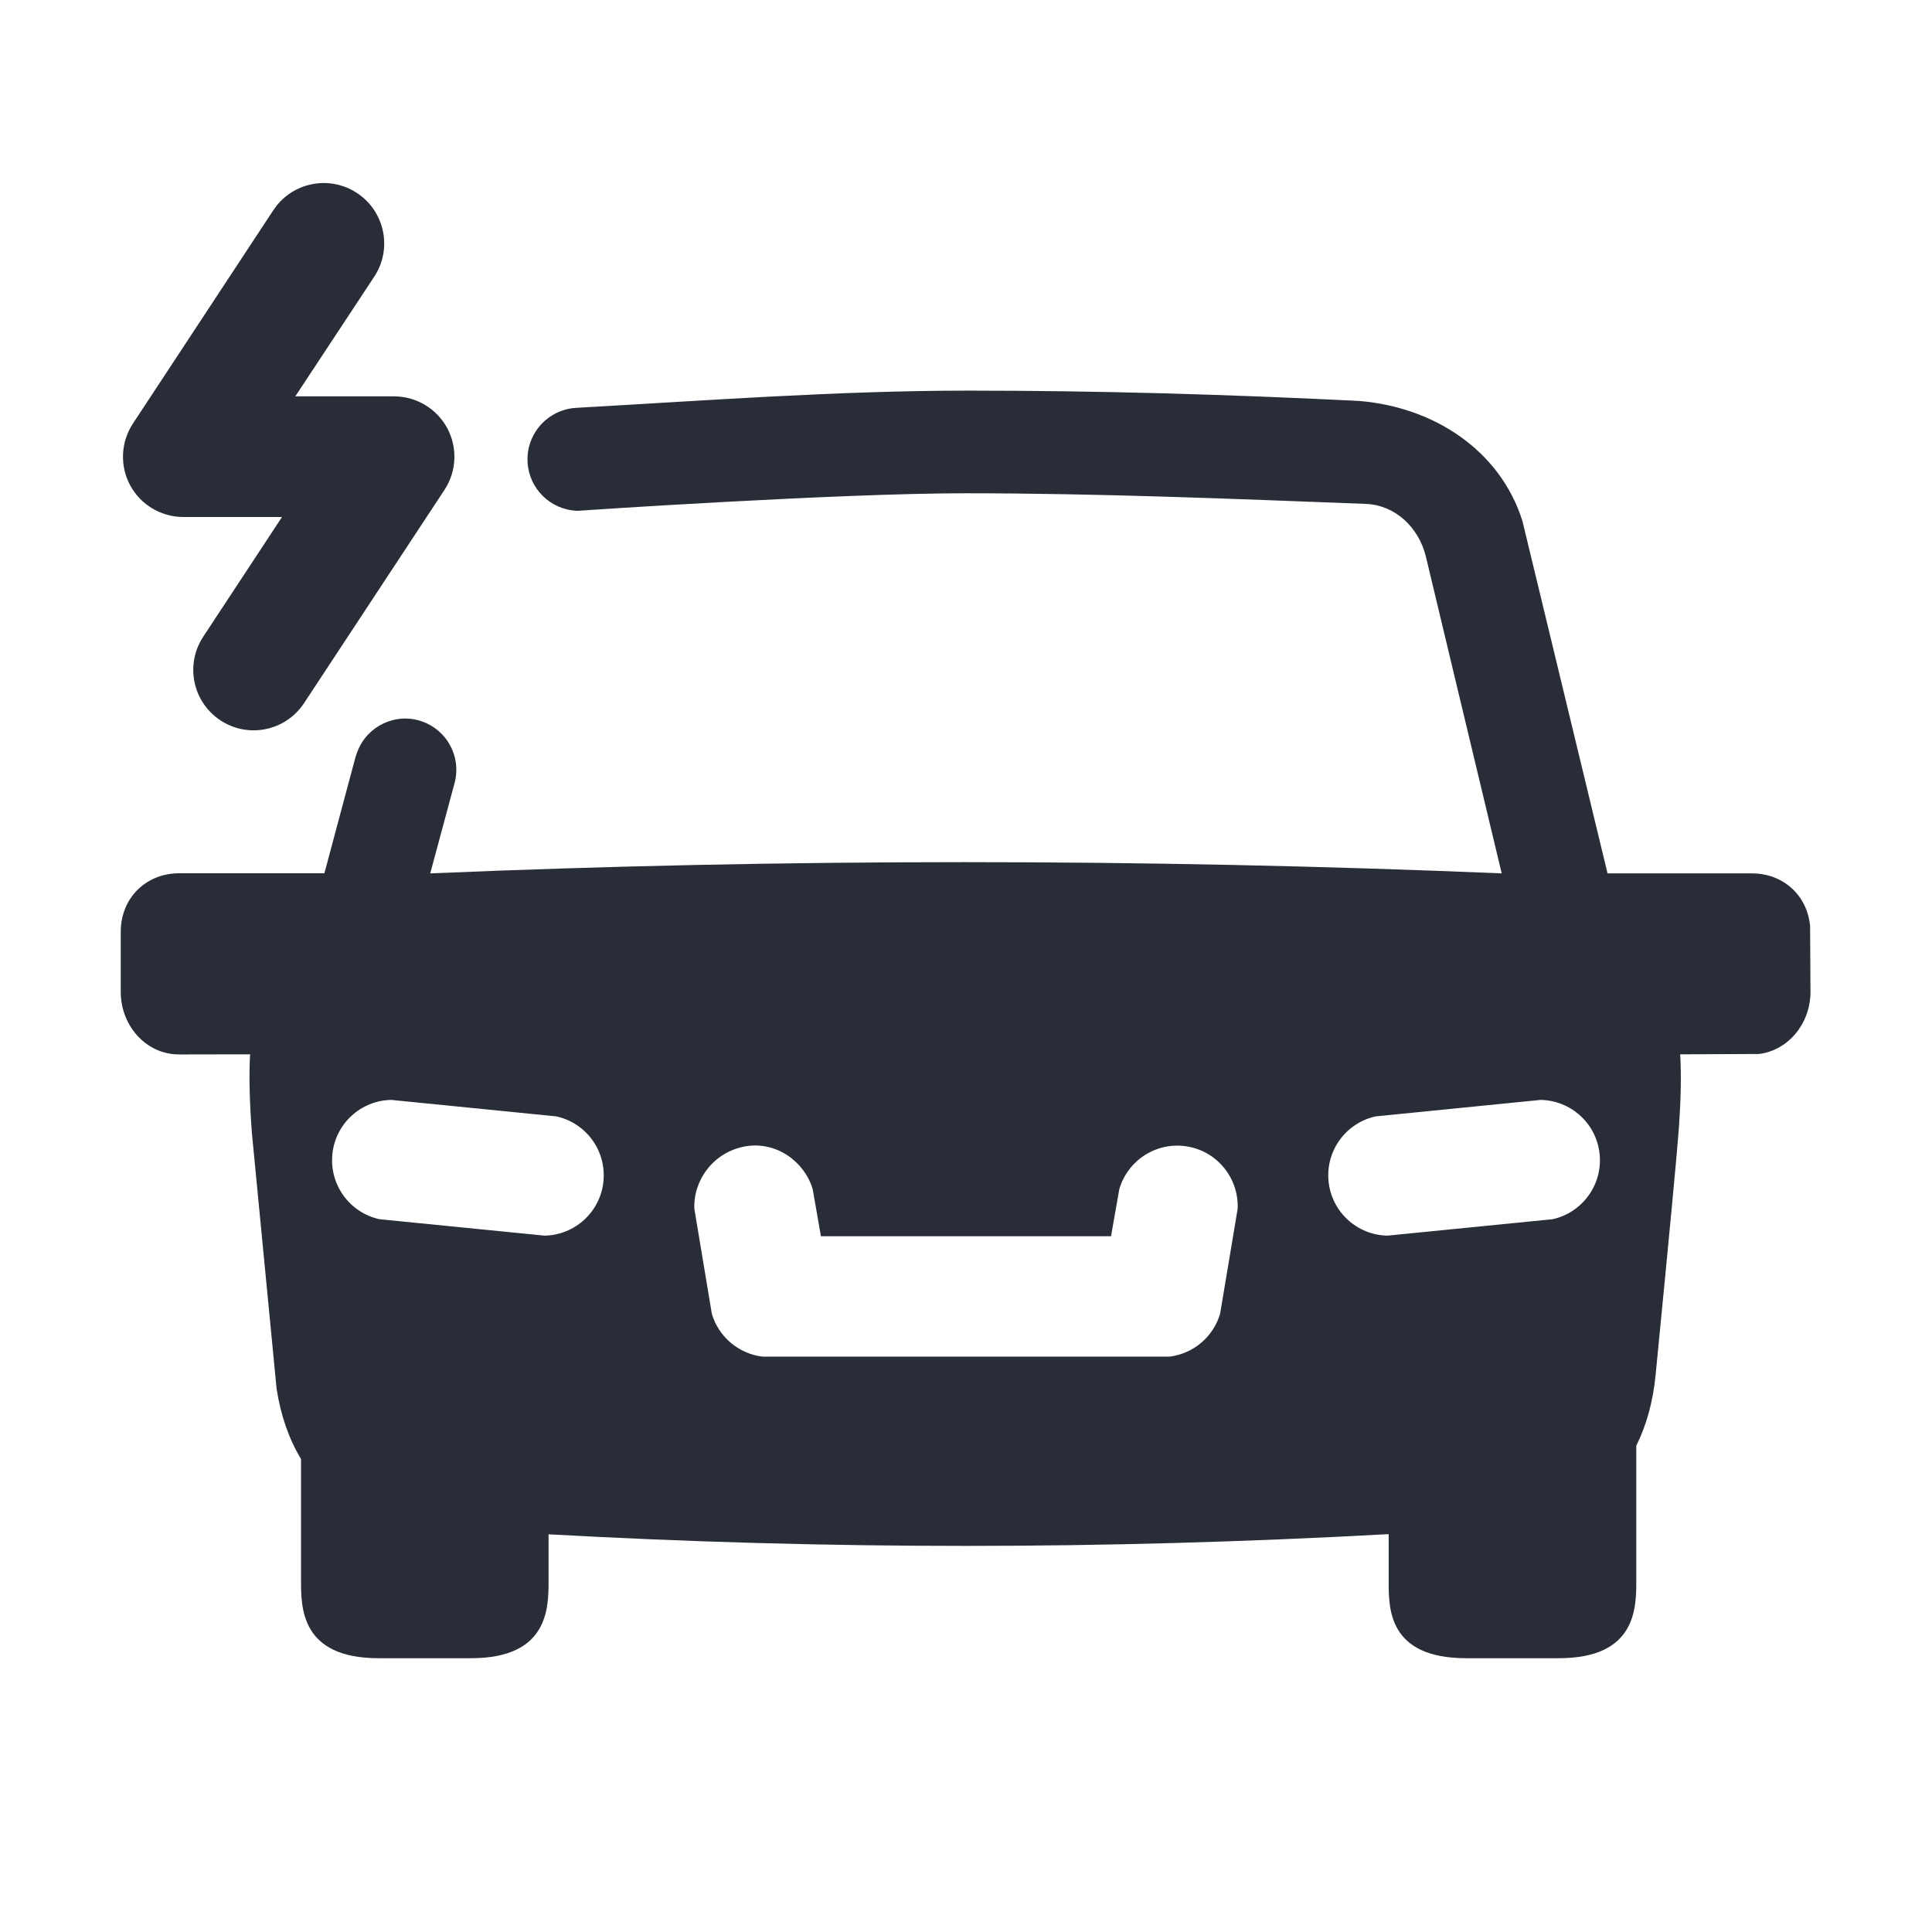 <svg width="32" height="32" viewBox="0 0 32 32" fill="none" xmlns="http://www.w3.org/2000/svg">
<path d="M4.588 3.399C4.908 3.006 5.481 2.912 5.913 3.197C6.374 3.501 6.503 4.121 6.199 4.582L4.891 6.565H6.527C6.894 6.565 7.232 6.767 7.407 7.09C7.581 7.414 7.564 7.807 7.362 8.114L5.036 11.646C4.732 12.107 4.112 12.236 3.651 11.931C3.19 11.627 3.062 11.008 3.366 10.546L4.671 8.563H3.038C2.67 8.563 2.331 8.362 2.156 8.039C1.982 7.716 2 7.323 2.202 7.015L4.527 3.482L4.588 3.399ZM29.978 15.316C29.924 14.822 29.53 14.466 29.017 14.466H26.626L25.216 8.628C24.843 7.451 23.741 6.737 22.499 6.64C20.312 6.532 18.191 6.47 16.037 6.47C13.883 6.47 11.687 6.635 9.546 6.755C9.076 6.781 8.714 7.181 8.738 7.651C8.76 8.092 9.114 8.437 9.545 8.46V8.462C9.571 8.459 13.874 8.169 16.001 8.17C18.207 8.171 20.399 8.261 22.62 8.346C23.113 8.365 23.497 8.738 23.615 9.211L24.873 14.466C21.892 14.341 18.924 14.28 15.968 14.28C13.012 14.28 10.061 14.341 7.126 14.466L7.531 12.963C7.648 12.508 7.375 12.046 6.921 11.928C6.473 11.813 6.018 12.081 5.895 12.524H5.892L5.888 12.54L5.373 14.464H2.967C2.414 14.464 2 14.879 2 15.431V16.431C2 16.983 2.414 17.465 2.967 17.465L4.142 17.463C4.122 17.834 4.134 18.256 4.172 18.765C4.172 18.765 4.308 20.177 4.581 23C4.649 23.442 4.785 23.834 4.986 24.166V26.183C4.986 26.63 4.986 27.465 6.268 27.465H7.804C9.086 27.465 9.086 26.63 9.086 26.183V25.413C11.388 25.541 13.691 25.605 15.994 25.605C18.297 25.605 20.632 25.54 23.001 25.41V26.183C23.001 26.63 22.984 27.465 24.284 27.465H25.82C27.103 27.465 27.102 26.63 27.102 26.183V23.945C27.272 23.605 27.379 23.212 27.422 22.774C27.656 20.383 27.784 19.024 27.806 18.701C27.84 18.215 27.85 17.814 27.829 17.463L29.136 17.457C29.629 17.395 29.987 16.944 29.987 16.43L29.981 15.315L29.978 15.316ZM9.017 20.466L6.285 20.194C5.796 20.087 5.454 19.628 5.505 19.117C5.556 18.608 5.982 18.224 6.483 18.218L9.215 18.491C9.704 18.598 10.046 19.056 9.995 19.567C9.944 20.076 9.518 20.459 9.017 20.466ZM20.209 21.759C20.097 22.142 19.766 22.422 19.37 22.47H12.629C12.233 22.422 11.902 22.142 11.79 21.759L11.501 20.024C11.478 19.562 11.806 19.087 12.336 18.989C12.865 18.892 13.333 19.253 13.461 19.698L13.597 20.476H18.402L18.539 19.698C18.678 19.216 19.158 18.905 19.664 18.989C20.17 19.073 20.523 19.524 20.499 20.024L20.209 21.759ZM25.715 20.194L22.983 20.466C22.482 20.459 22.056 20.076 22.005 19.567C21.954 19.056 22.296 18.598 22.785 18.491L25.517 18.218C26.018 18.226 26.444 18.608 26.495 19.117C26.546 19.628 26.204 20.087 25.715 20.194Z" fill="#282D37"/>
</svg>
